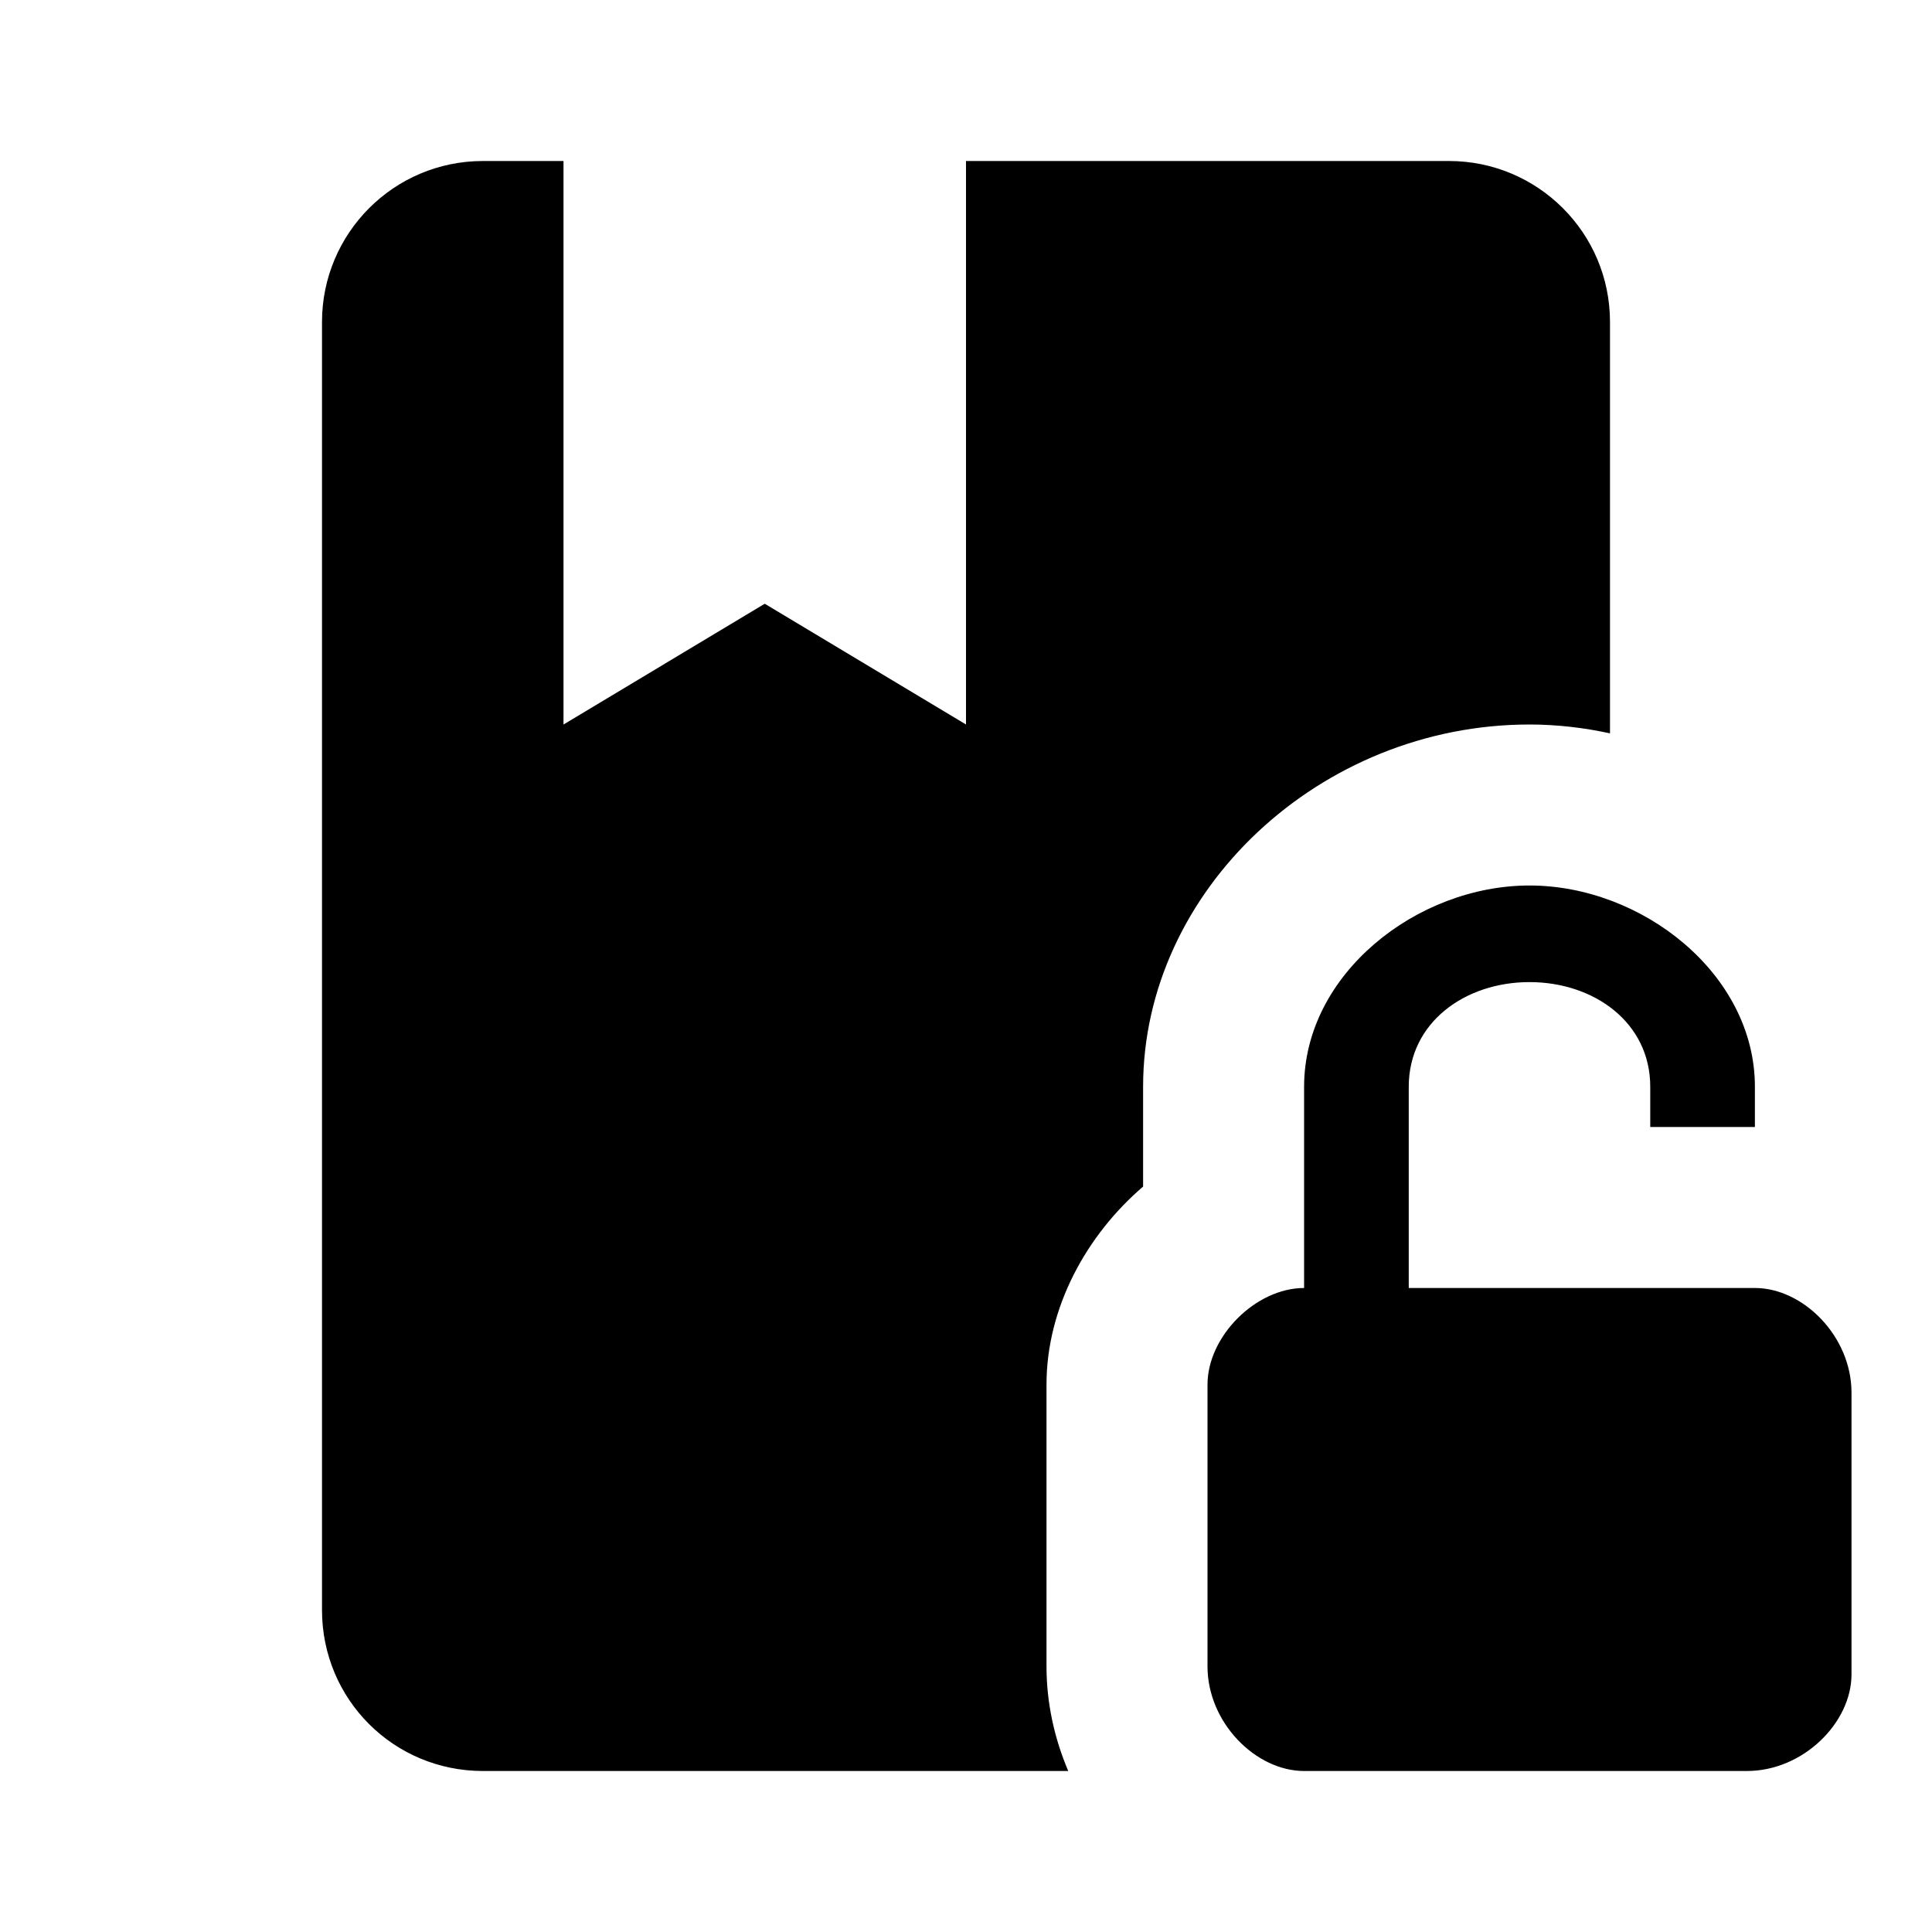 <svg xmlns="http://www.w3.org/2000/svg" viewBox="0 0 24 24"><path d="M14.2 13.5v1.24C13.5 15.34 13 16.24 13 17.2v3.5C13 21.16 13.1 21.6 13.27 22H6C4.89 22 4 21.11 4 20V4c0-1.1.89-2 2-2H7V9L9.5 7.5 12 9V2h6c1.1.0 2 .89 2 2V9.11C19.68 9.04 19.34 9 19 9c-2.6.0-4.8 2.06-4.8 4.5M21.8 16H17.5V13.5C17.5 12.7 18.2 12.2 19 12.2s1.5.5 1.5 1.3V14h1.3v-.5c0-1.4-1.4-2.5-2.8-2.5s-2.8 1.1-2.8 2.5V16C15.6 16 15 16.6 15 17.2v3.5C15 21.4 15.6 22 16.2 22h5.5C22.4 22 23 21.4 23 20.8V17.3C23 16.6 22.4 16 21.8 16z"/></svg>